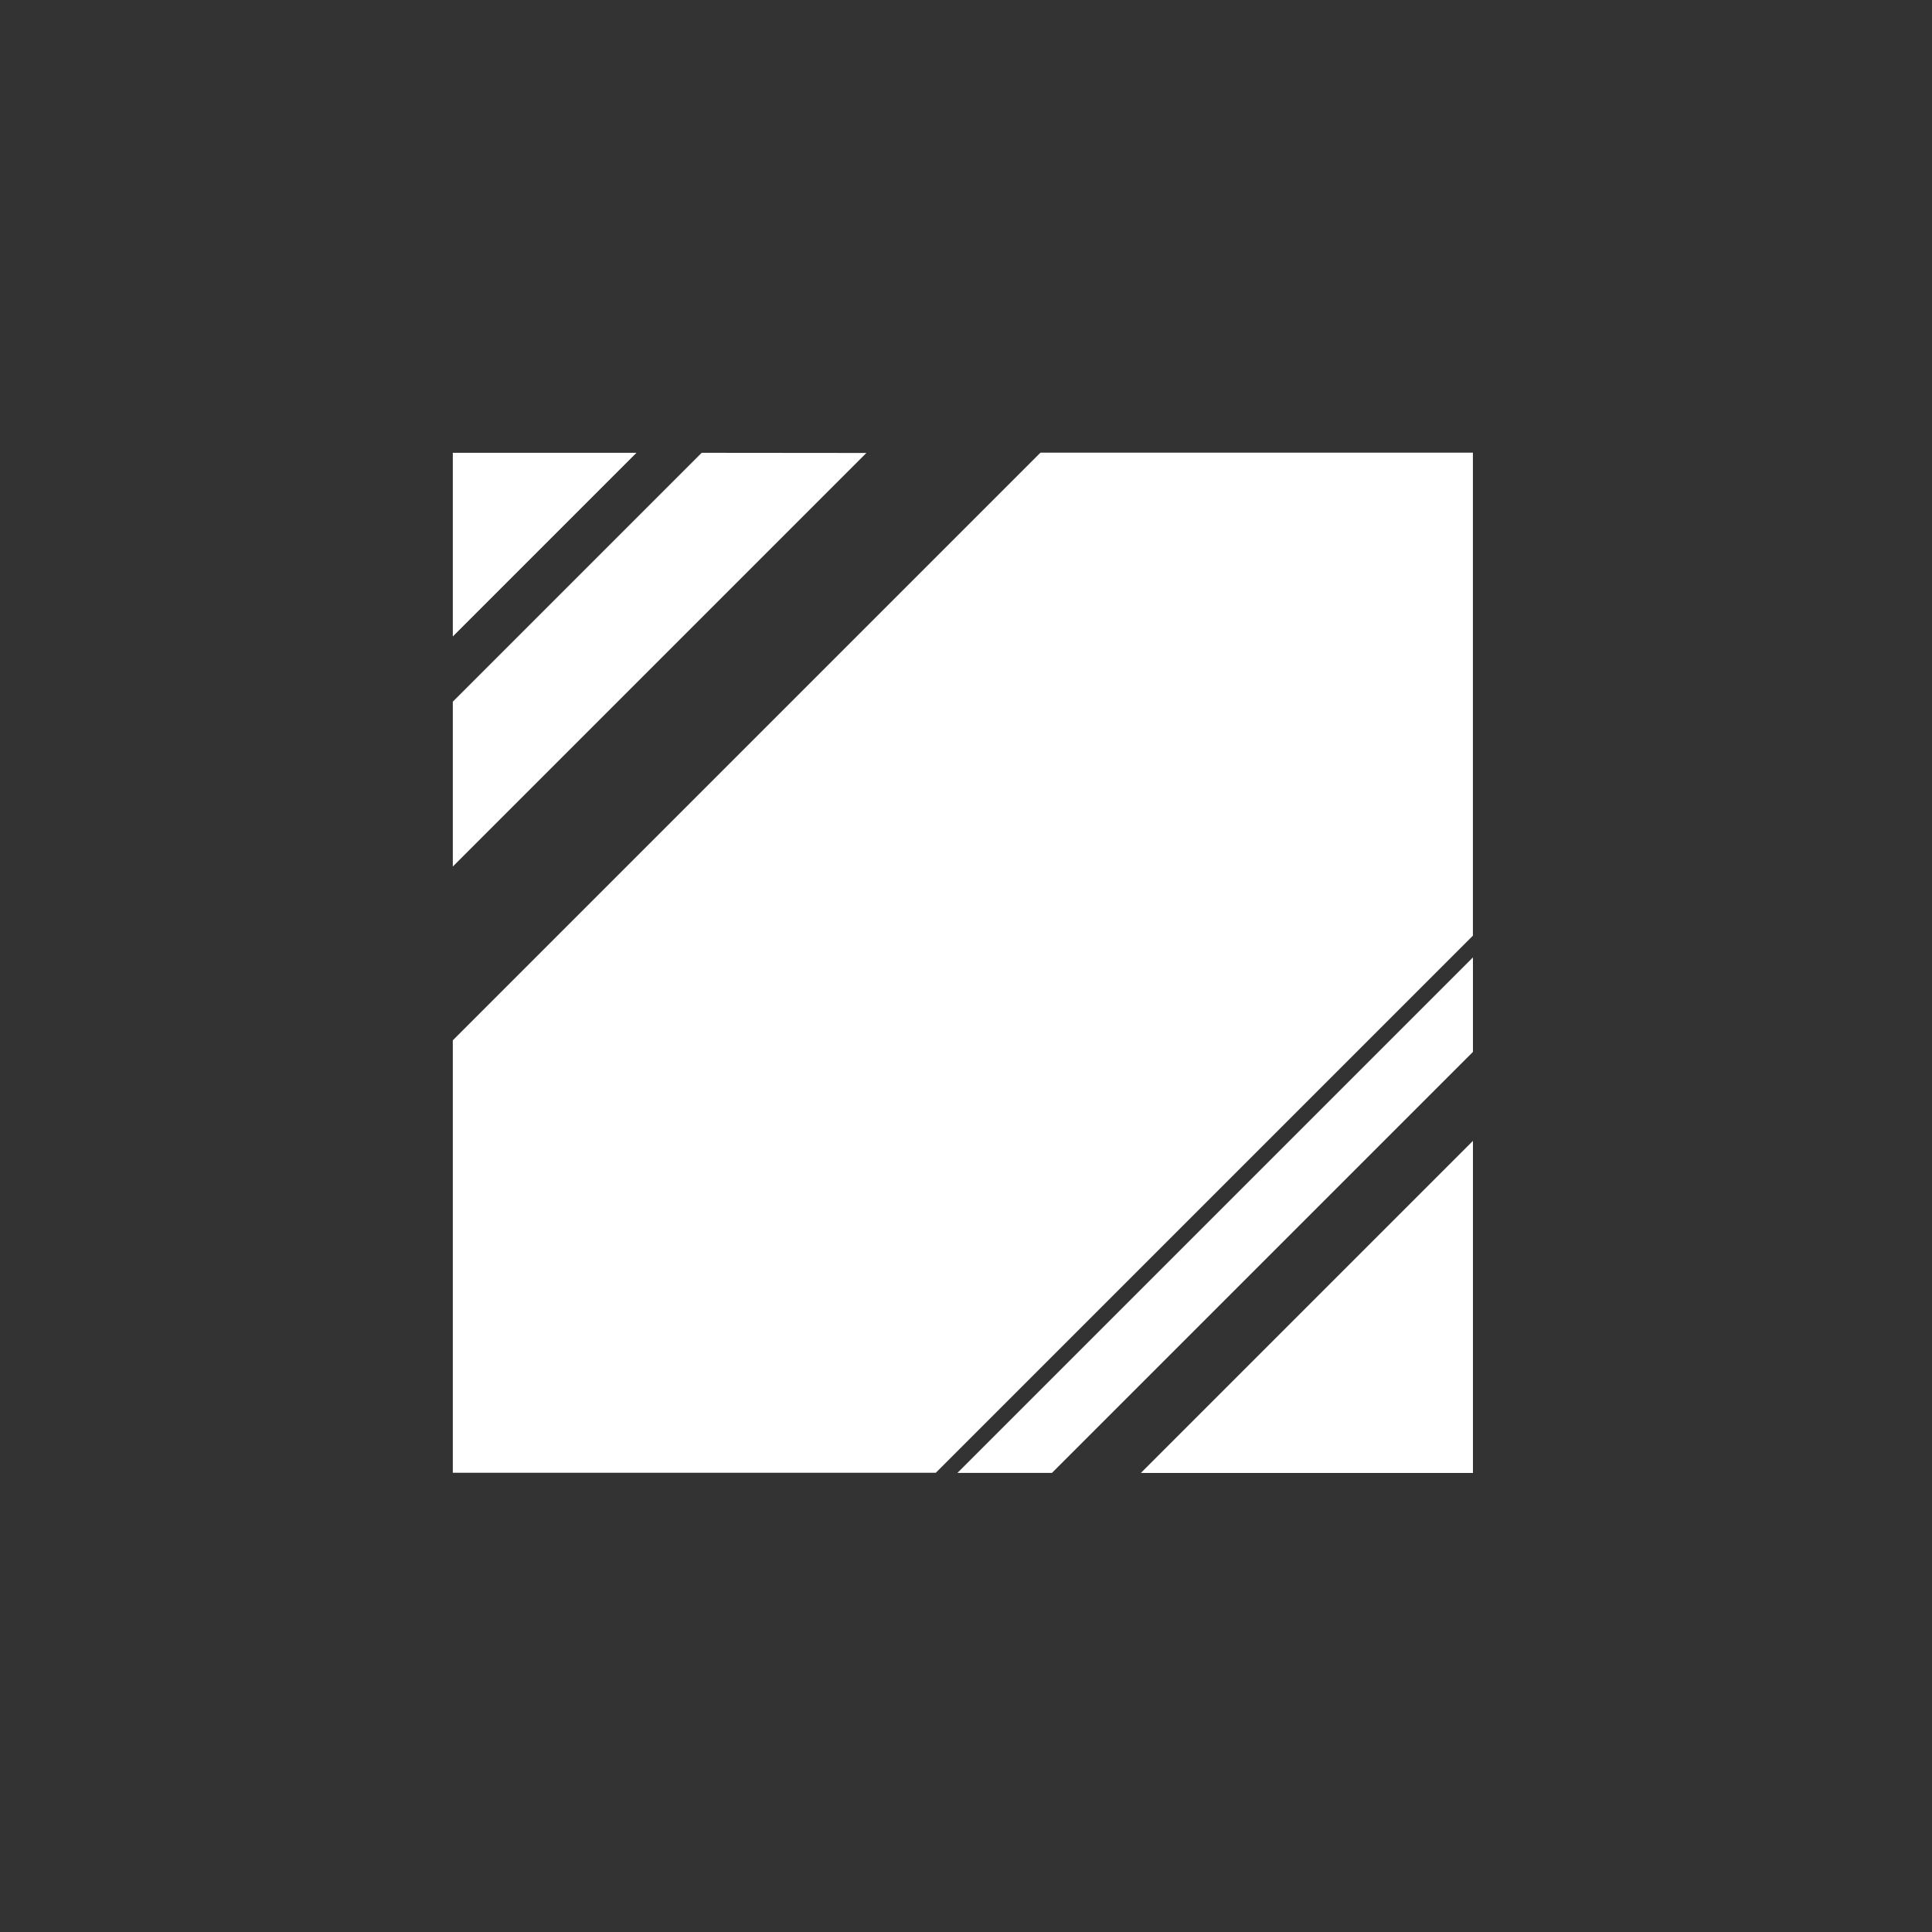 <svg xmlns="http://www.w3.org/2000/svg" width="64" height="64" viewBox="0 0 64 64">
    <rect x="0" y="0" width="64" height="64" fill="#333333" stroke="none"/>
    <defs>
        <style>
            .cls-1{fill:#fff}
        </style>
    </defs>
    <g id="glass-icon" transform="translate(-608 -1858)">
        <g id="Group_117" data-name="Group 117" transform="translate(623 1873)">
            <path id="Path_458" d="M-78.872-576.405l-8.244 8.244v5.461l13.7-13.7z" class="cls-1" data-name="Path 458" transform="translate(87.116 576.405)"/>
            <path id="Path_459" d="M-51.161-526.505l13.946-13.946v-3.131l-17.077 17.077z" class="cls-1" data-name="Path 459" transform="translate(71.008 560.297)"/>
            <path id="Path_460" d="M-81.032-576.405h-6.084v6.084z" class="cls-1" data-name="Path 460" transform="translate(87.116 576.405)"/>
            <path id="Path_461" d="M-53.324-560.41v-16H-67.65l-19.466 19.466v14.326h16z" class="cls-1" data-name="Path 461" transform="translate(87.116 576.405)"/>
            <path id="Path_462" d="M-42.358-520.648h11v-11z" class="cls-1" data-name="Path 462" transform="translate(65.151 554.441)"/>
        </g>
        <path id="Rectangle_2804" fill="none" d="M0 0H64V64H0z" data-name="Rectangle 2804" transform="translate(608 1858)"/>
    </g>
</svg>
